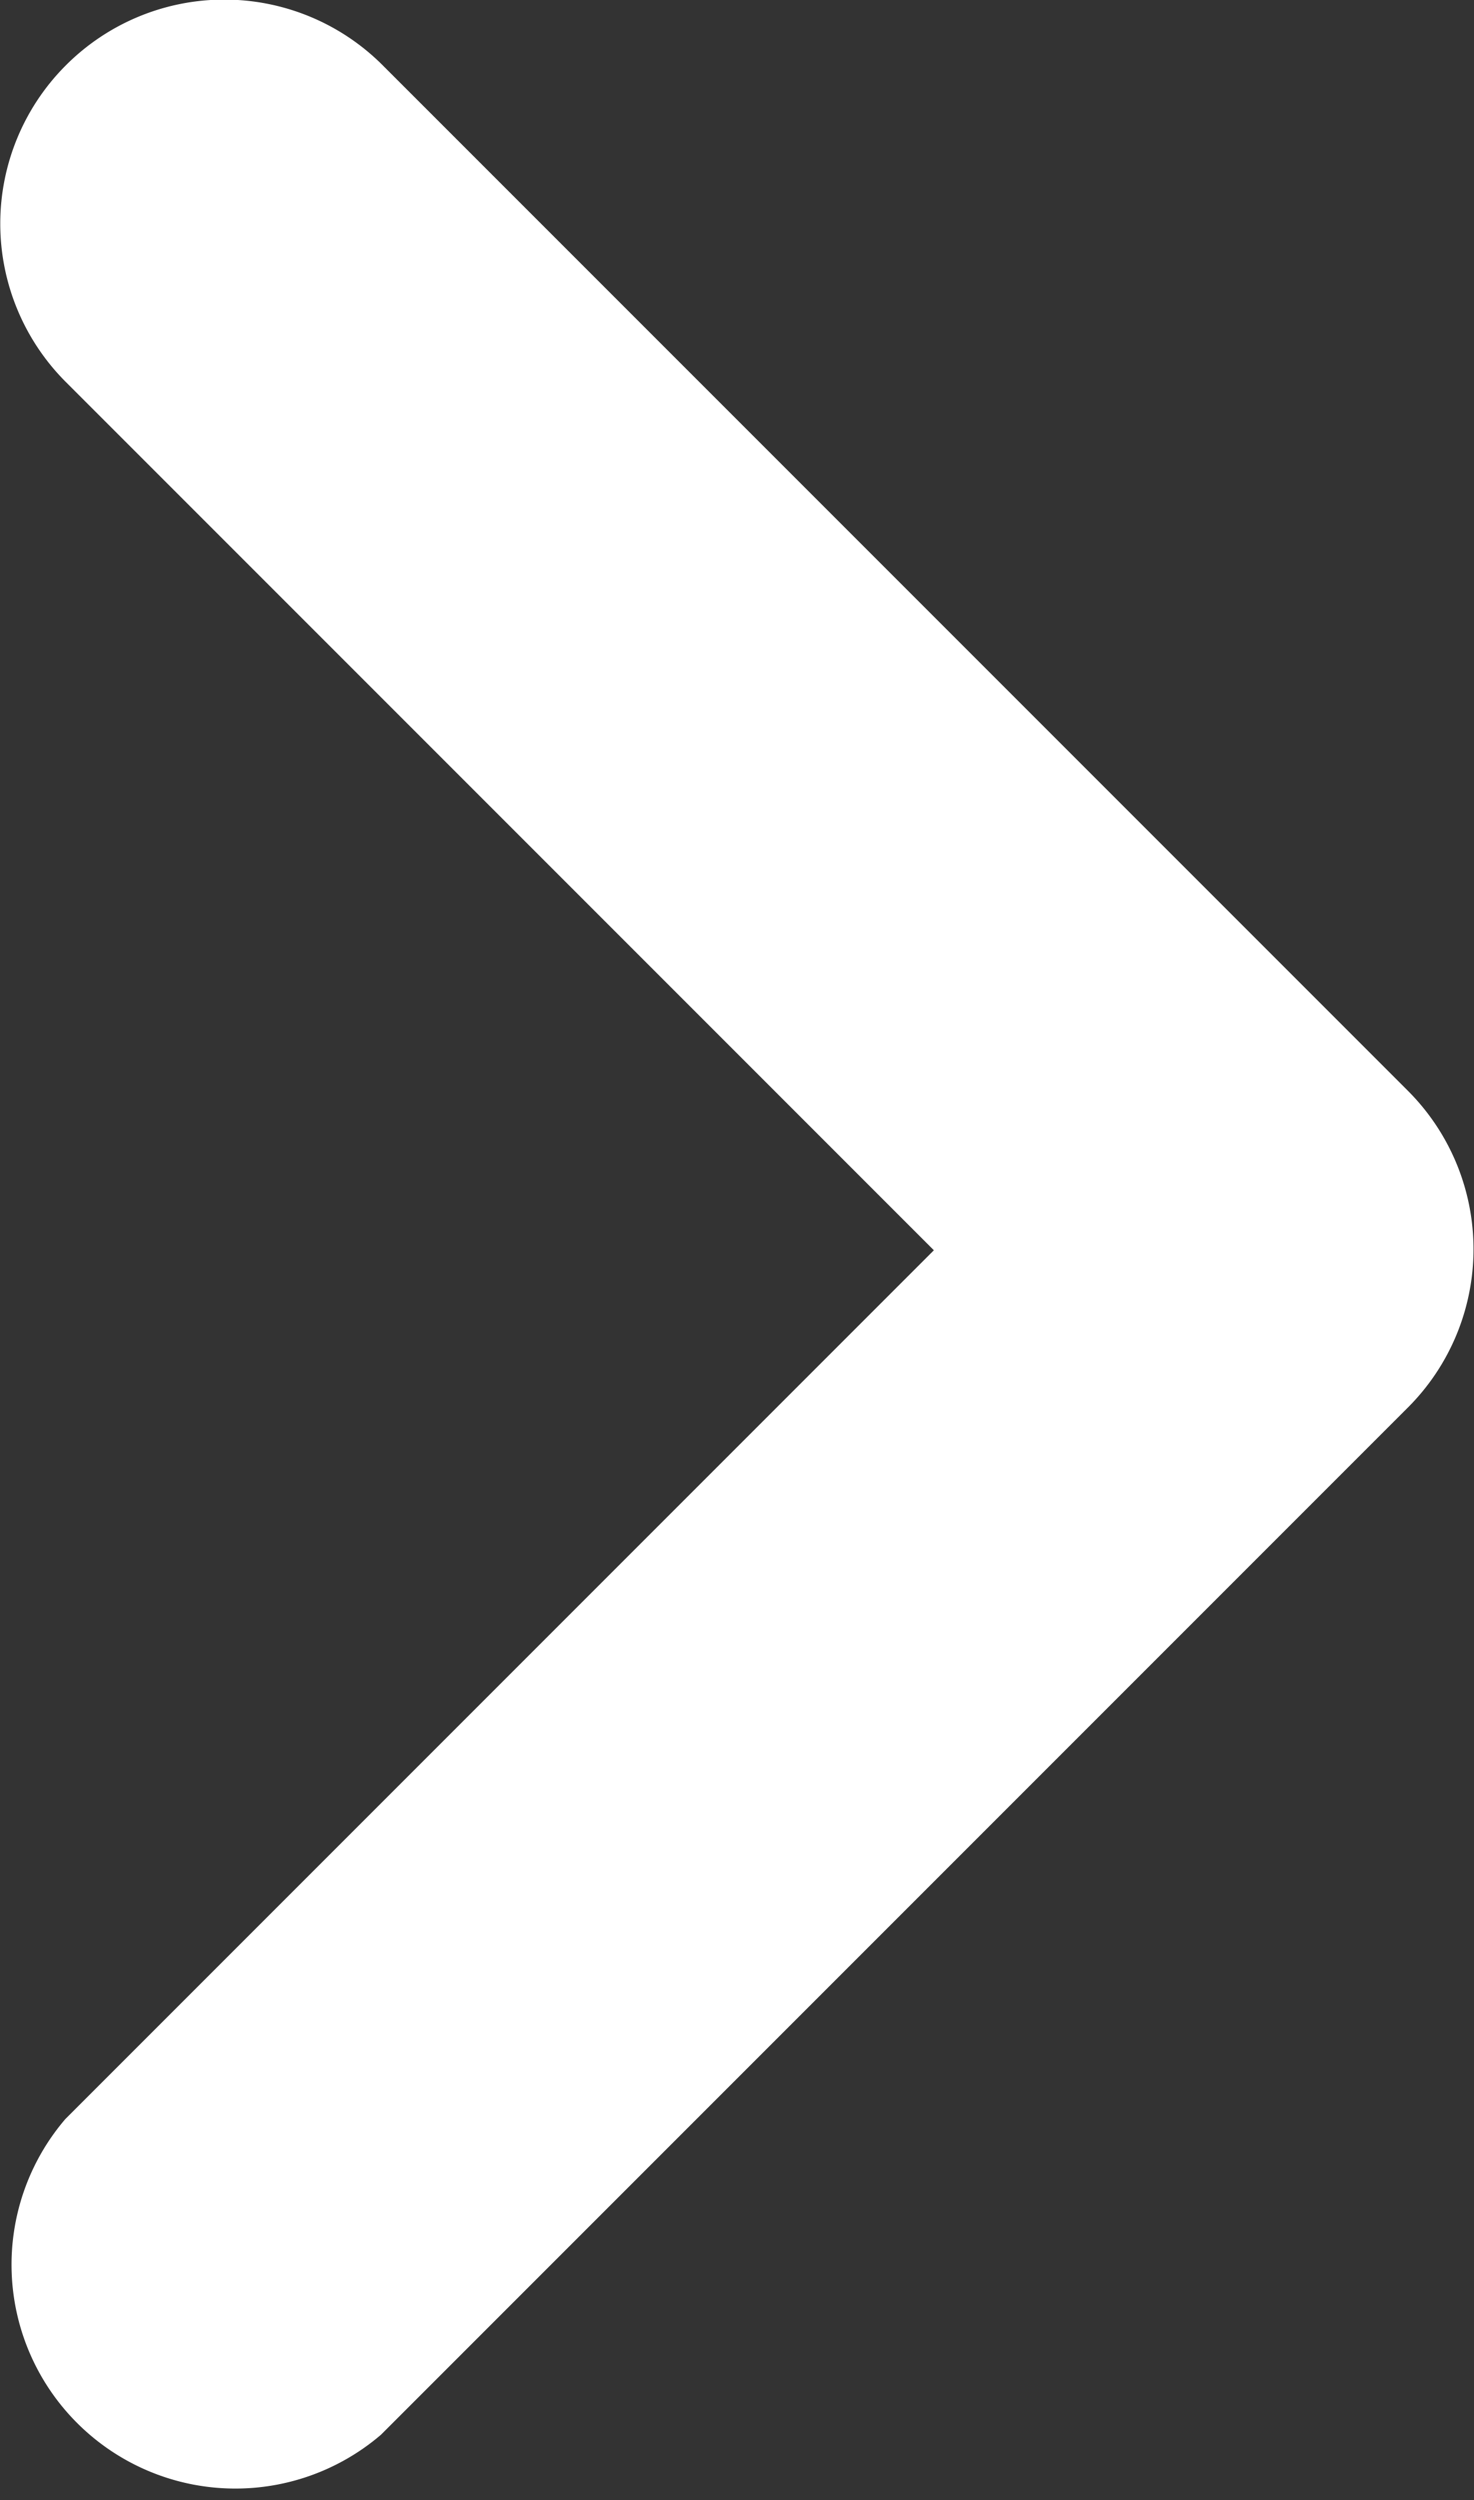 <svg xmlns="http://www.w3.org/2000/svg" width="6.585" height="11.166" viewBox="0 0 6.585 11.166">
  <rect x="0" y="0" width="6.585" height="11.166" fill="#333333" stroke="none"/>
  <g id="navigate_next_black_24dp" transform="translate(-9.018 -6.416)">
    <path id="Path_90" data-name="Path 90" d="M9.31,6.71a1,1,0,0,0,0,1.41L13.19,12,9.31,15.88a1,1,0,0,0,1.41,1.41l4.59-4.59a1,1,0,0,0,0-1.41L10.72,6.7A1,1,0,0,0,9.31,6.71Z" fill="#fff"/>
  </g>
</svg>

